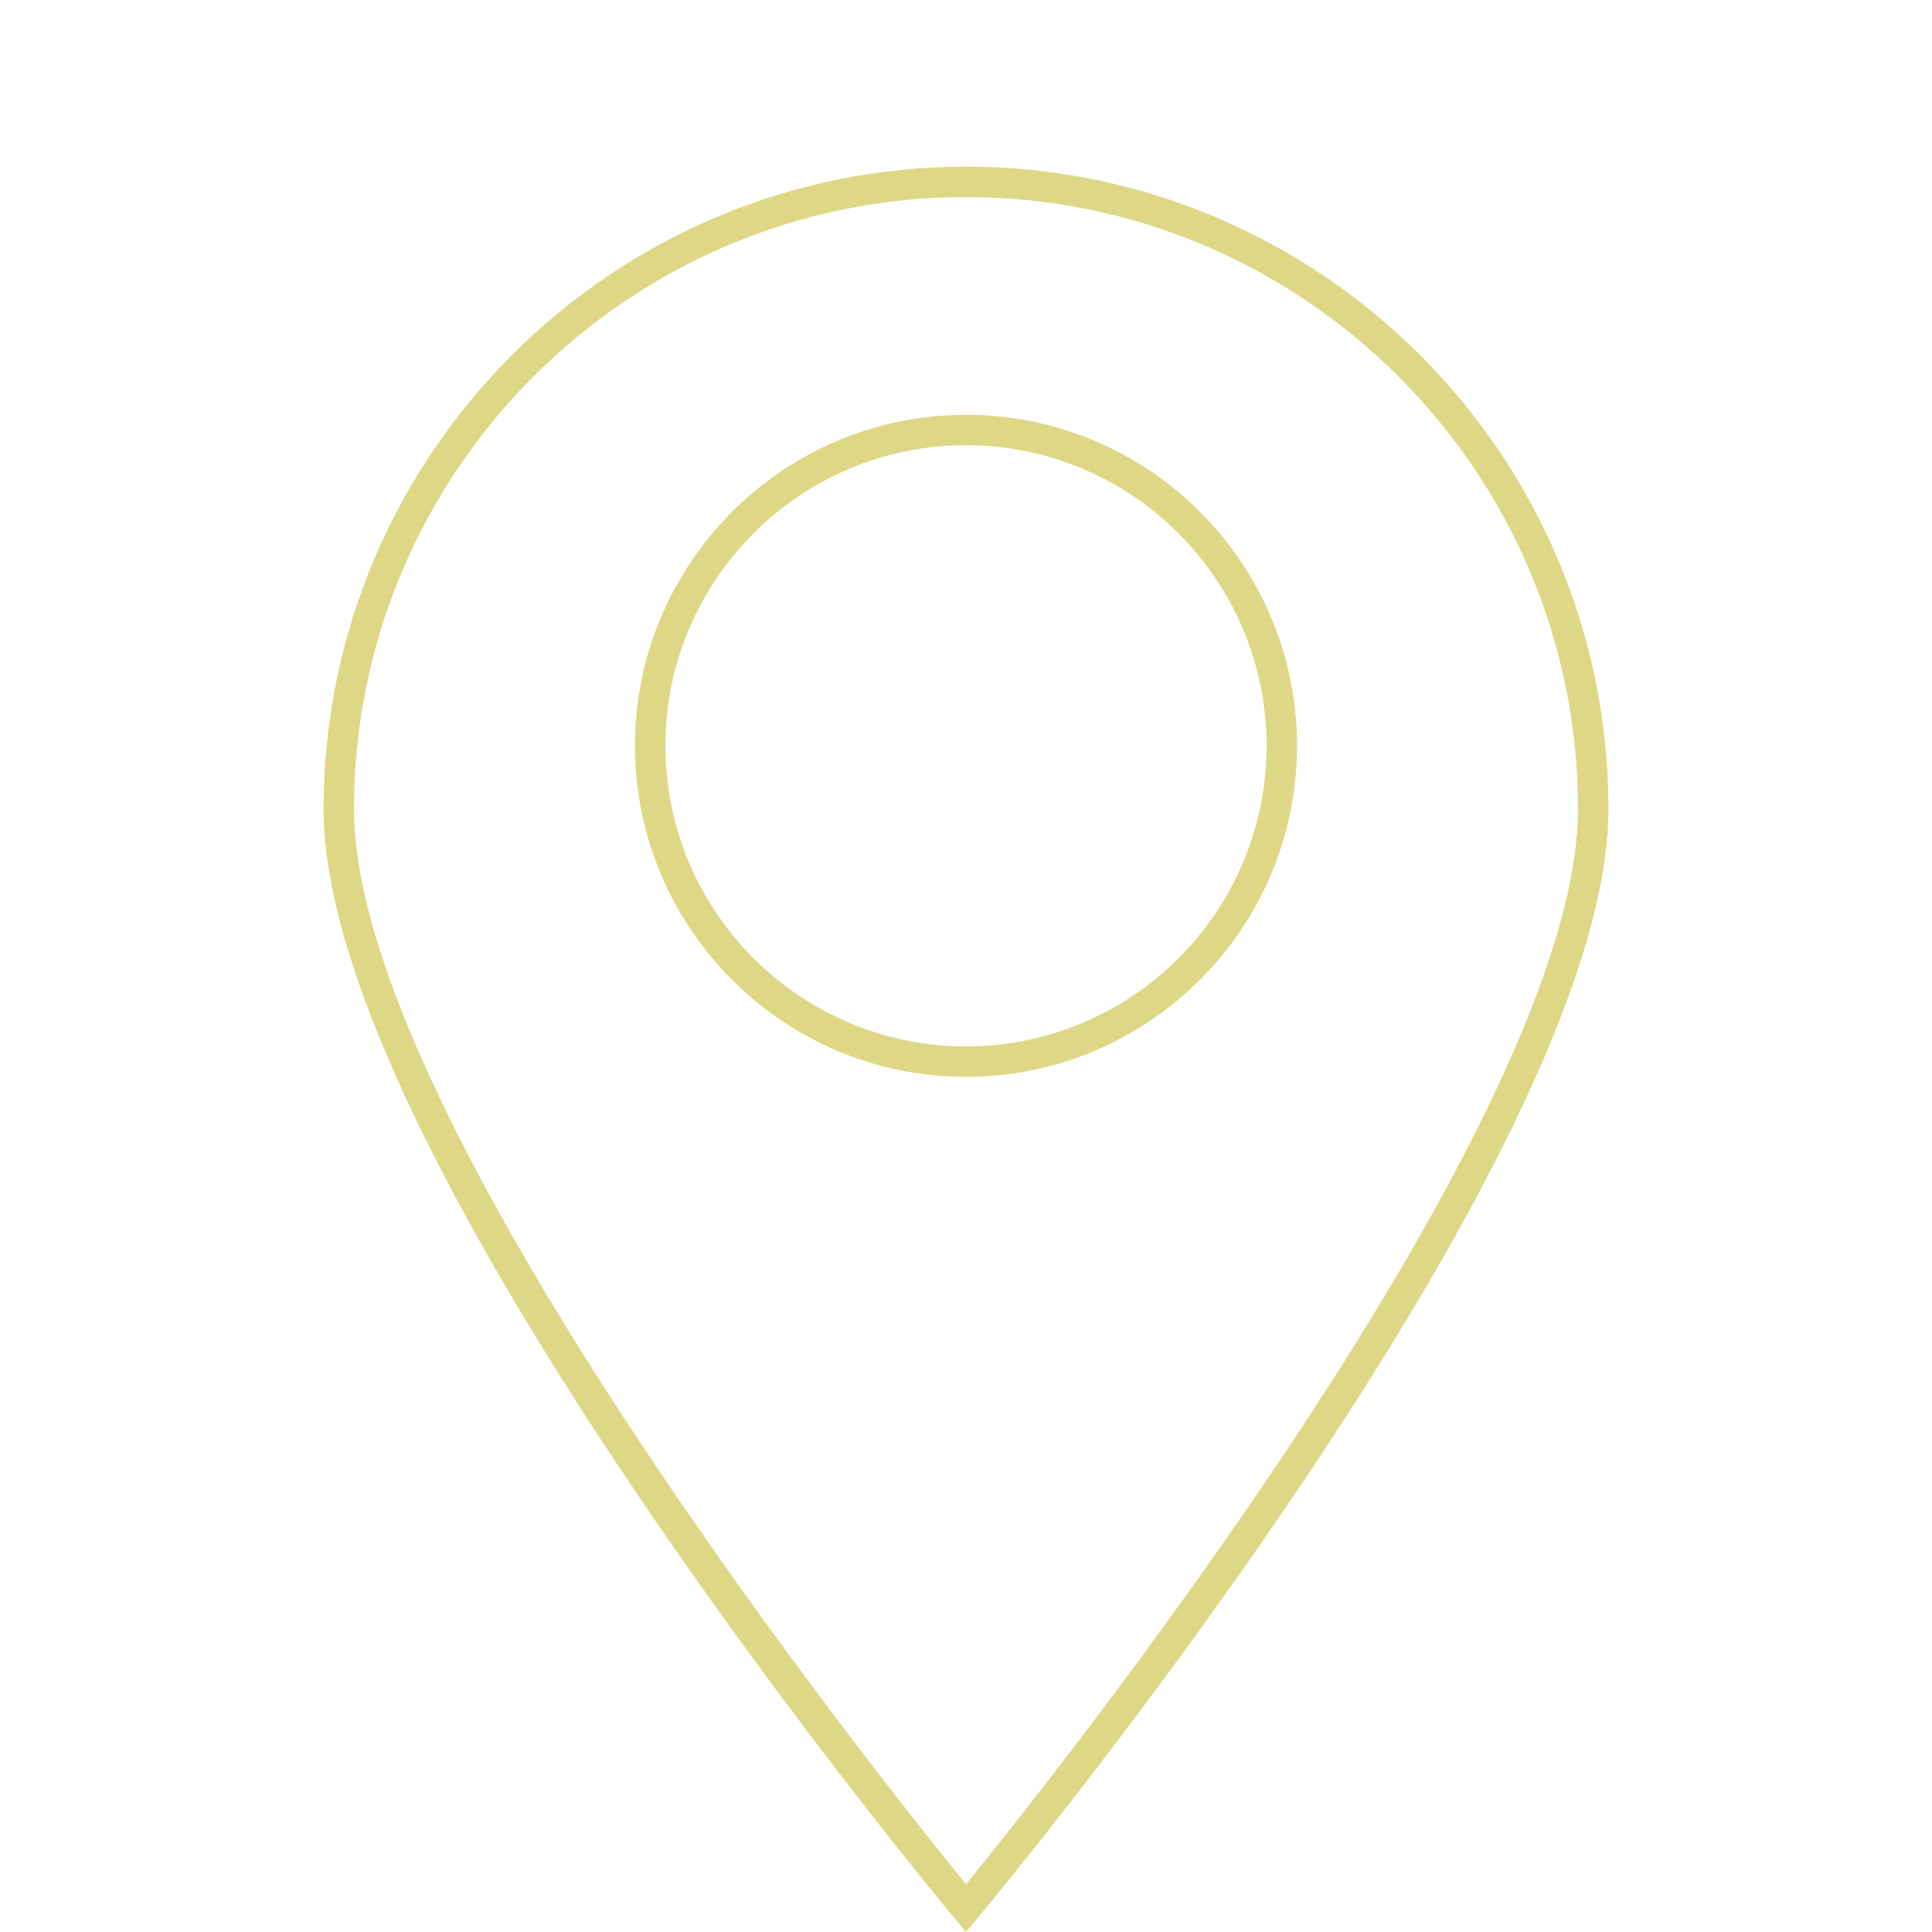 <svg xmlns="http://www.w3.org/2000/svg" xmlns:xlink="http://www.w3.org/1999/xlink" id="Layer_1" x="0px" y="0px" viewBox="0 0 64 64" style="enable-background:new 0 0 64 64;" xml:space="preserve"><style type="text/css">	.st0{fill:#DED785;}</style><g>	<path class="st0" d="M32,64l-0.387-0.465c-0.853-1.023-20.894-25.21-20.894-36.733  c0-11.734,9.546-21.281,21.281-21.281s21.281,9.547,21.281,21.281  c0,11.523-20.041,35.71-20.894,36.733L32,64z M32,6.528  c-11.179,0-20.273,9.095-20.273,20.273c0,10.304,17.433,32.13,20.273,35.616  c2.84-3.486,20.273-25.312,20.273-35.616C52.273,15.623,43.179,6.528,32,6.528z"></path>	<path class="st0" d="M32,35.672c-6.046,0-10.966-4.919-10.966-10.965  c0-6.047,4.919-10.966,10.966-10.966c6.047,0,10.966,4.919,10.966,10.966  C42.966,30.753,38.047,35.672,32,35.672z M32,14.748c-5.491,0-9.958,4.467-9.958,9.958  c0,5.491,4.467,9.958,9.958,9.958c5.491,0,9.958-4.467,9.958-9.958  C41.958,19.215,37.491,14.748,32,14.748z"></path></g></svg>